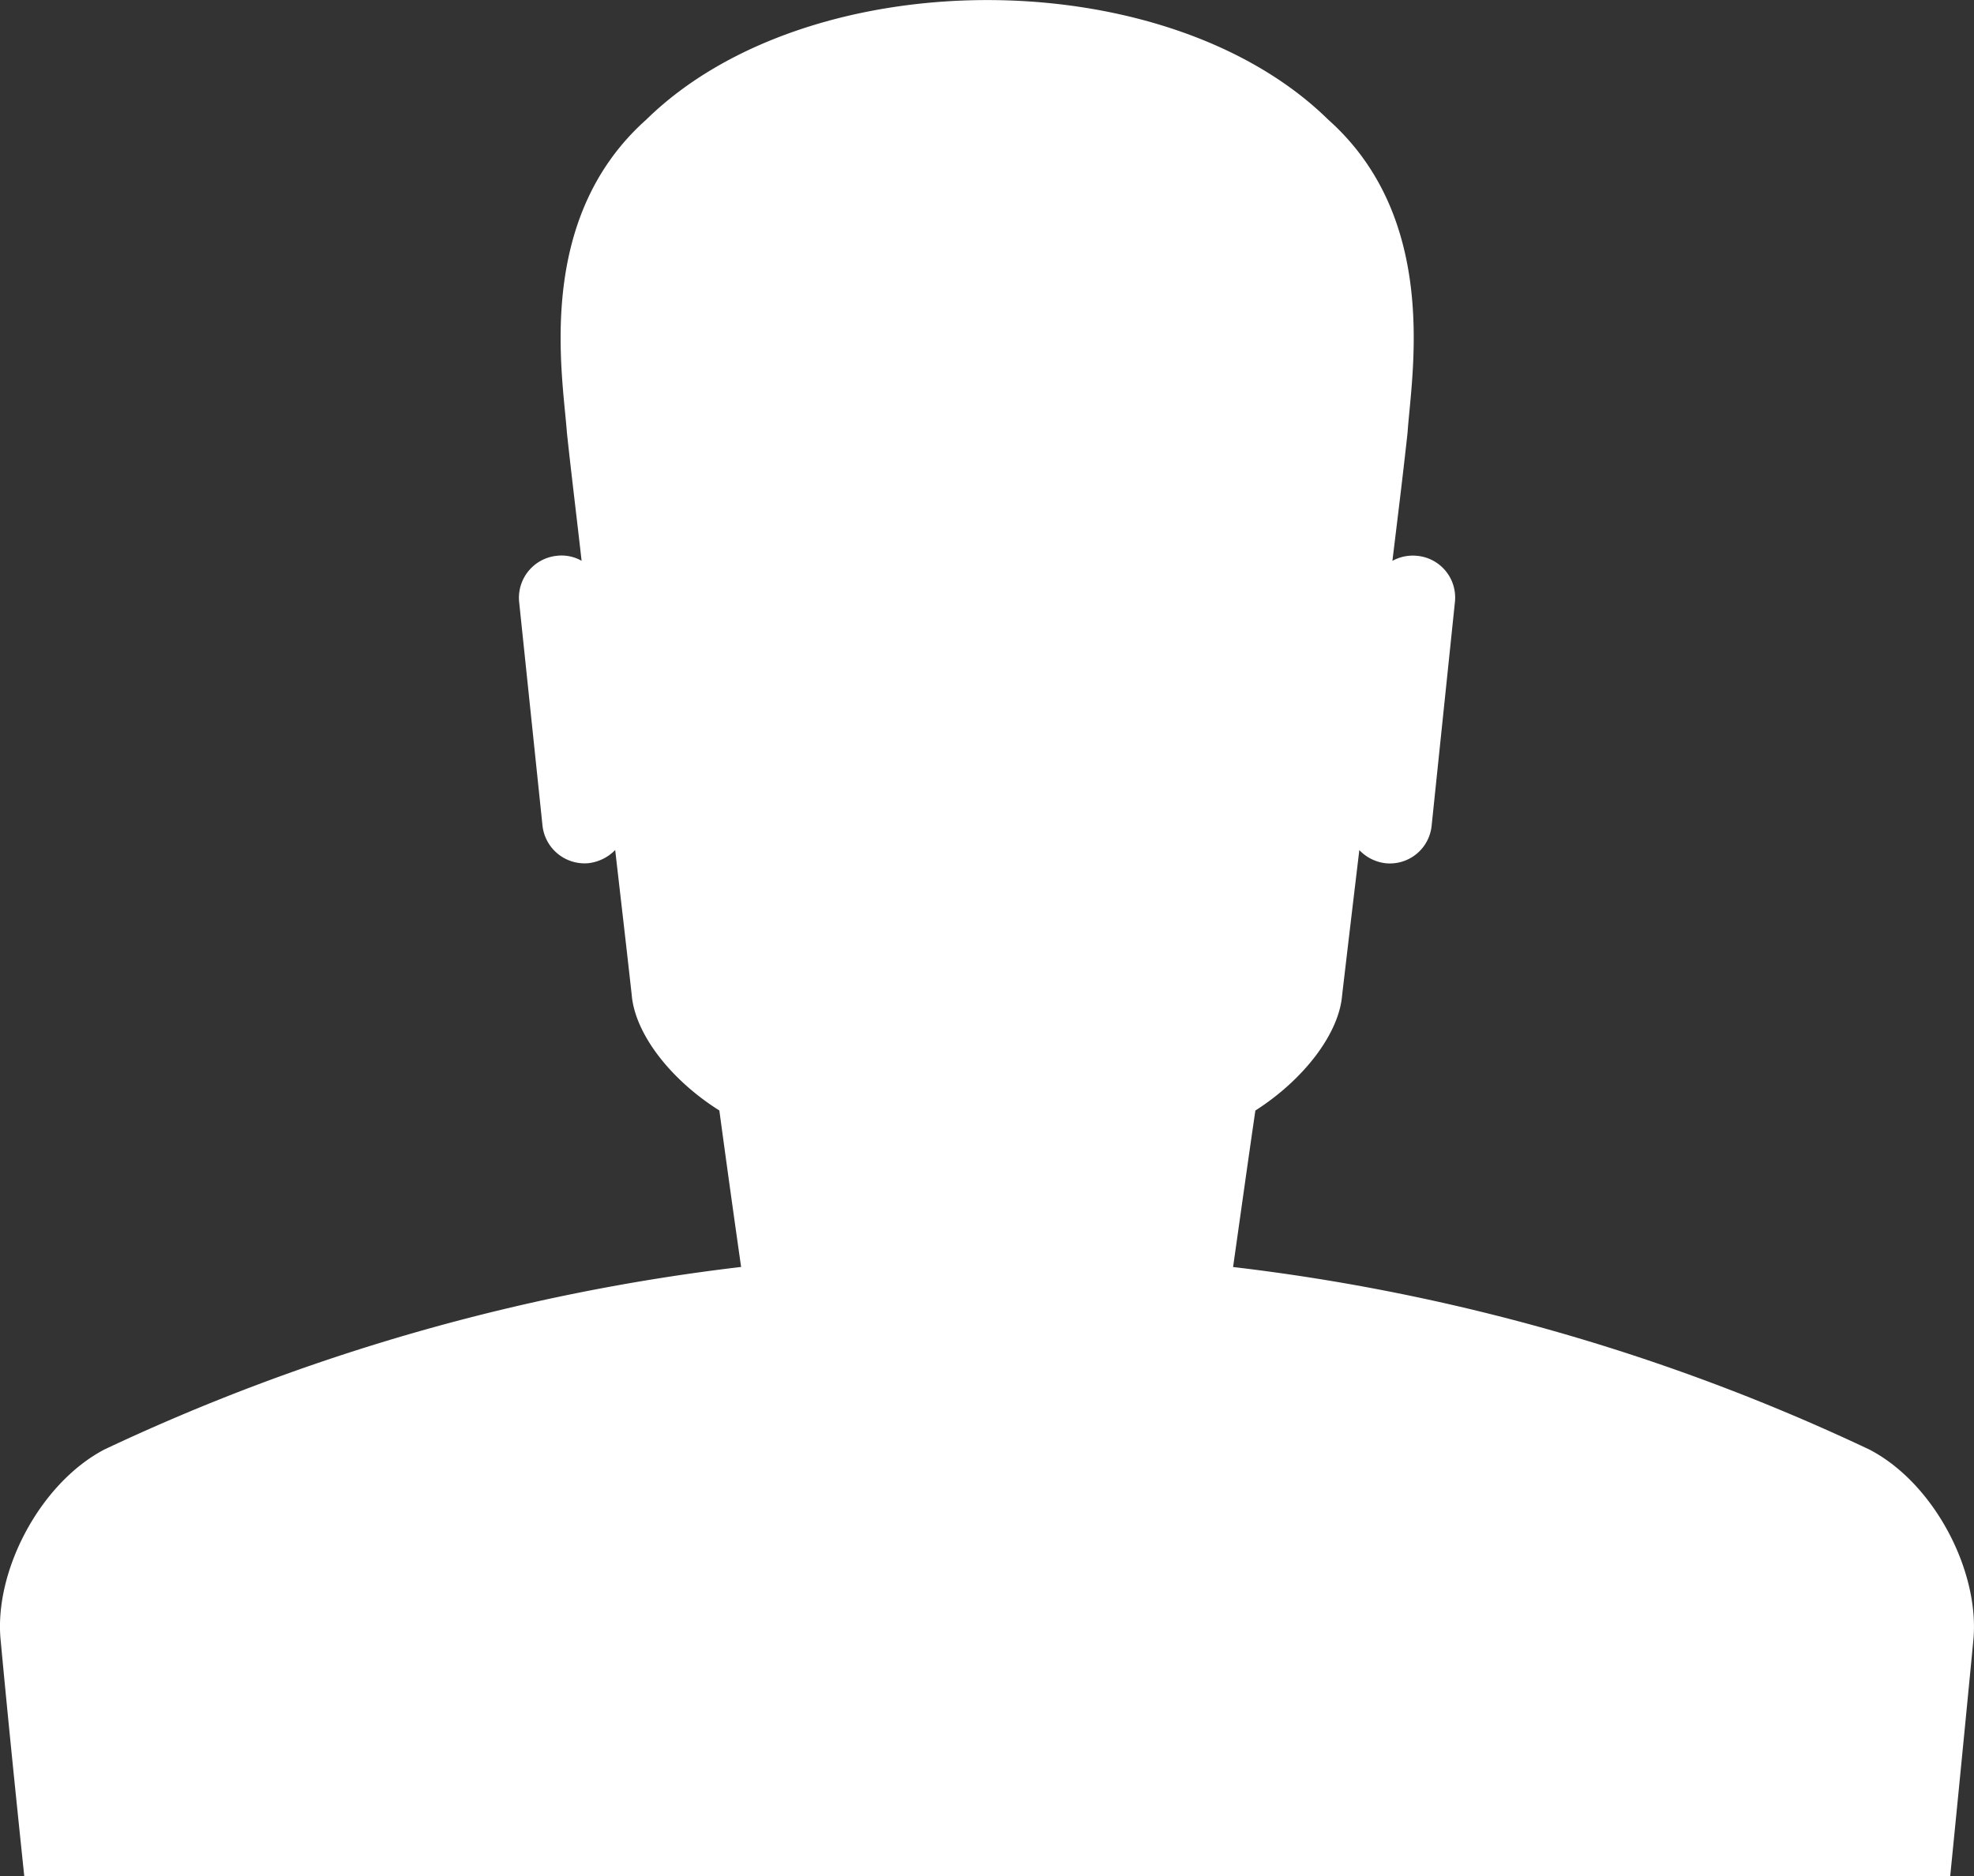 <svg xmlns="http://www.w3.org/2000/svg" viewBox="0 0 300.21 285.34"><rect x="0" y="0" width="300.21" height="285.34" fill="#333333" stroke="none"/><title>Element 1</title><g id="Ebene_2" data-name="Ebene 2"><g id="Isolationsmodus"><path d="M296.59,285.34q1.79-17.93,3.52-35.87c1-10.39-5.86-23.82-15.79-29a311.29,311.29,0,0,0-96.79-27.77c1.12-7.88,2.23-15.86,3.39-23.8,7.4-4.73,12.71-11.71,13.19-17.51.87-7.42,1.74-14.76,2.62-22.1a6.55,6.55,0,0,0,4,2,6.38,6.38,0,0,0,7-5.75l3.54-34a6.37,6.37,0,0,0-5.71-7,6.44,6.44,0,0,0-3.8.76c.79-6.5,1.59-12.93,2.3-19.45.59-8.8,5-32.46-12.07-47.66-24.7-24.24-79-24.24-103.7,0C81.24,33.38,85.58,57,86.22,65.84c.7,6.52,1.5,12.95,2.23,19.45a6.18,6.18,0,0,0-3.77-.76,6.42,6.42,0,0,0-5.73,7l3.55,34a6.44,6.44,0,0,0,7,5.75,6.79,6.79,0,0,0,4.06-2c.84,7.34,1.7,14.68,2.52,22.1.51,5.8,5.81,12.79,13.32,17.51q1.61,11.91,3.31,23.8a312.48,312.48,0,0,0-96.85,27.77C6,225.65-.94,239.08.1,249.47c1.12,12,2.34,23.92,3.59,35.87" style="fill:#fff"/></g></g></svg>